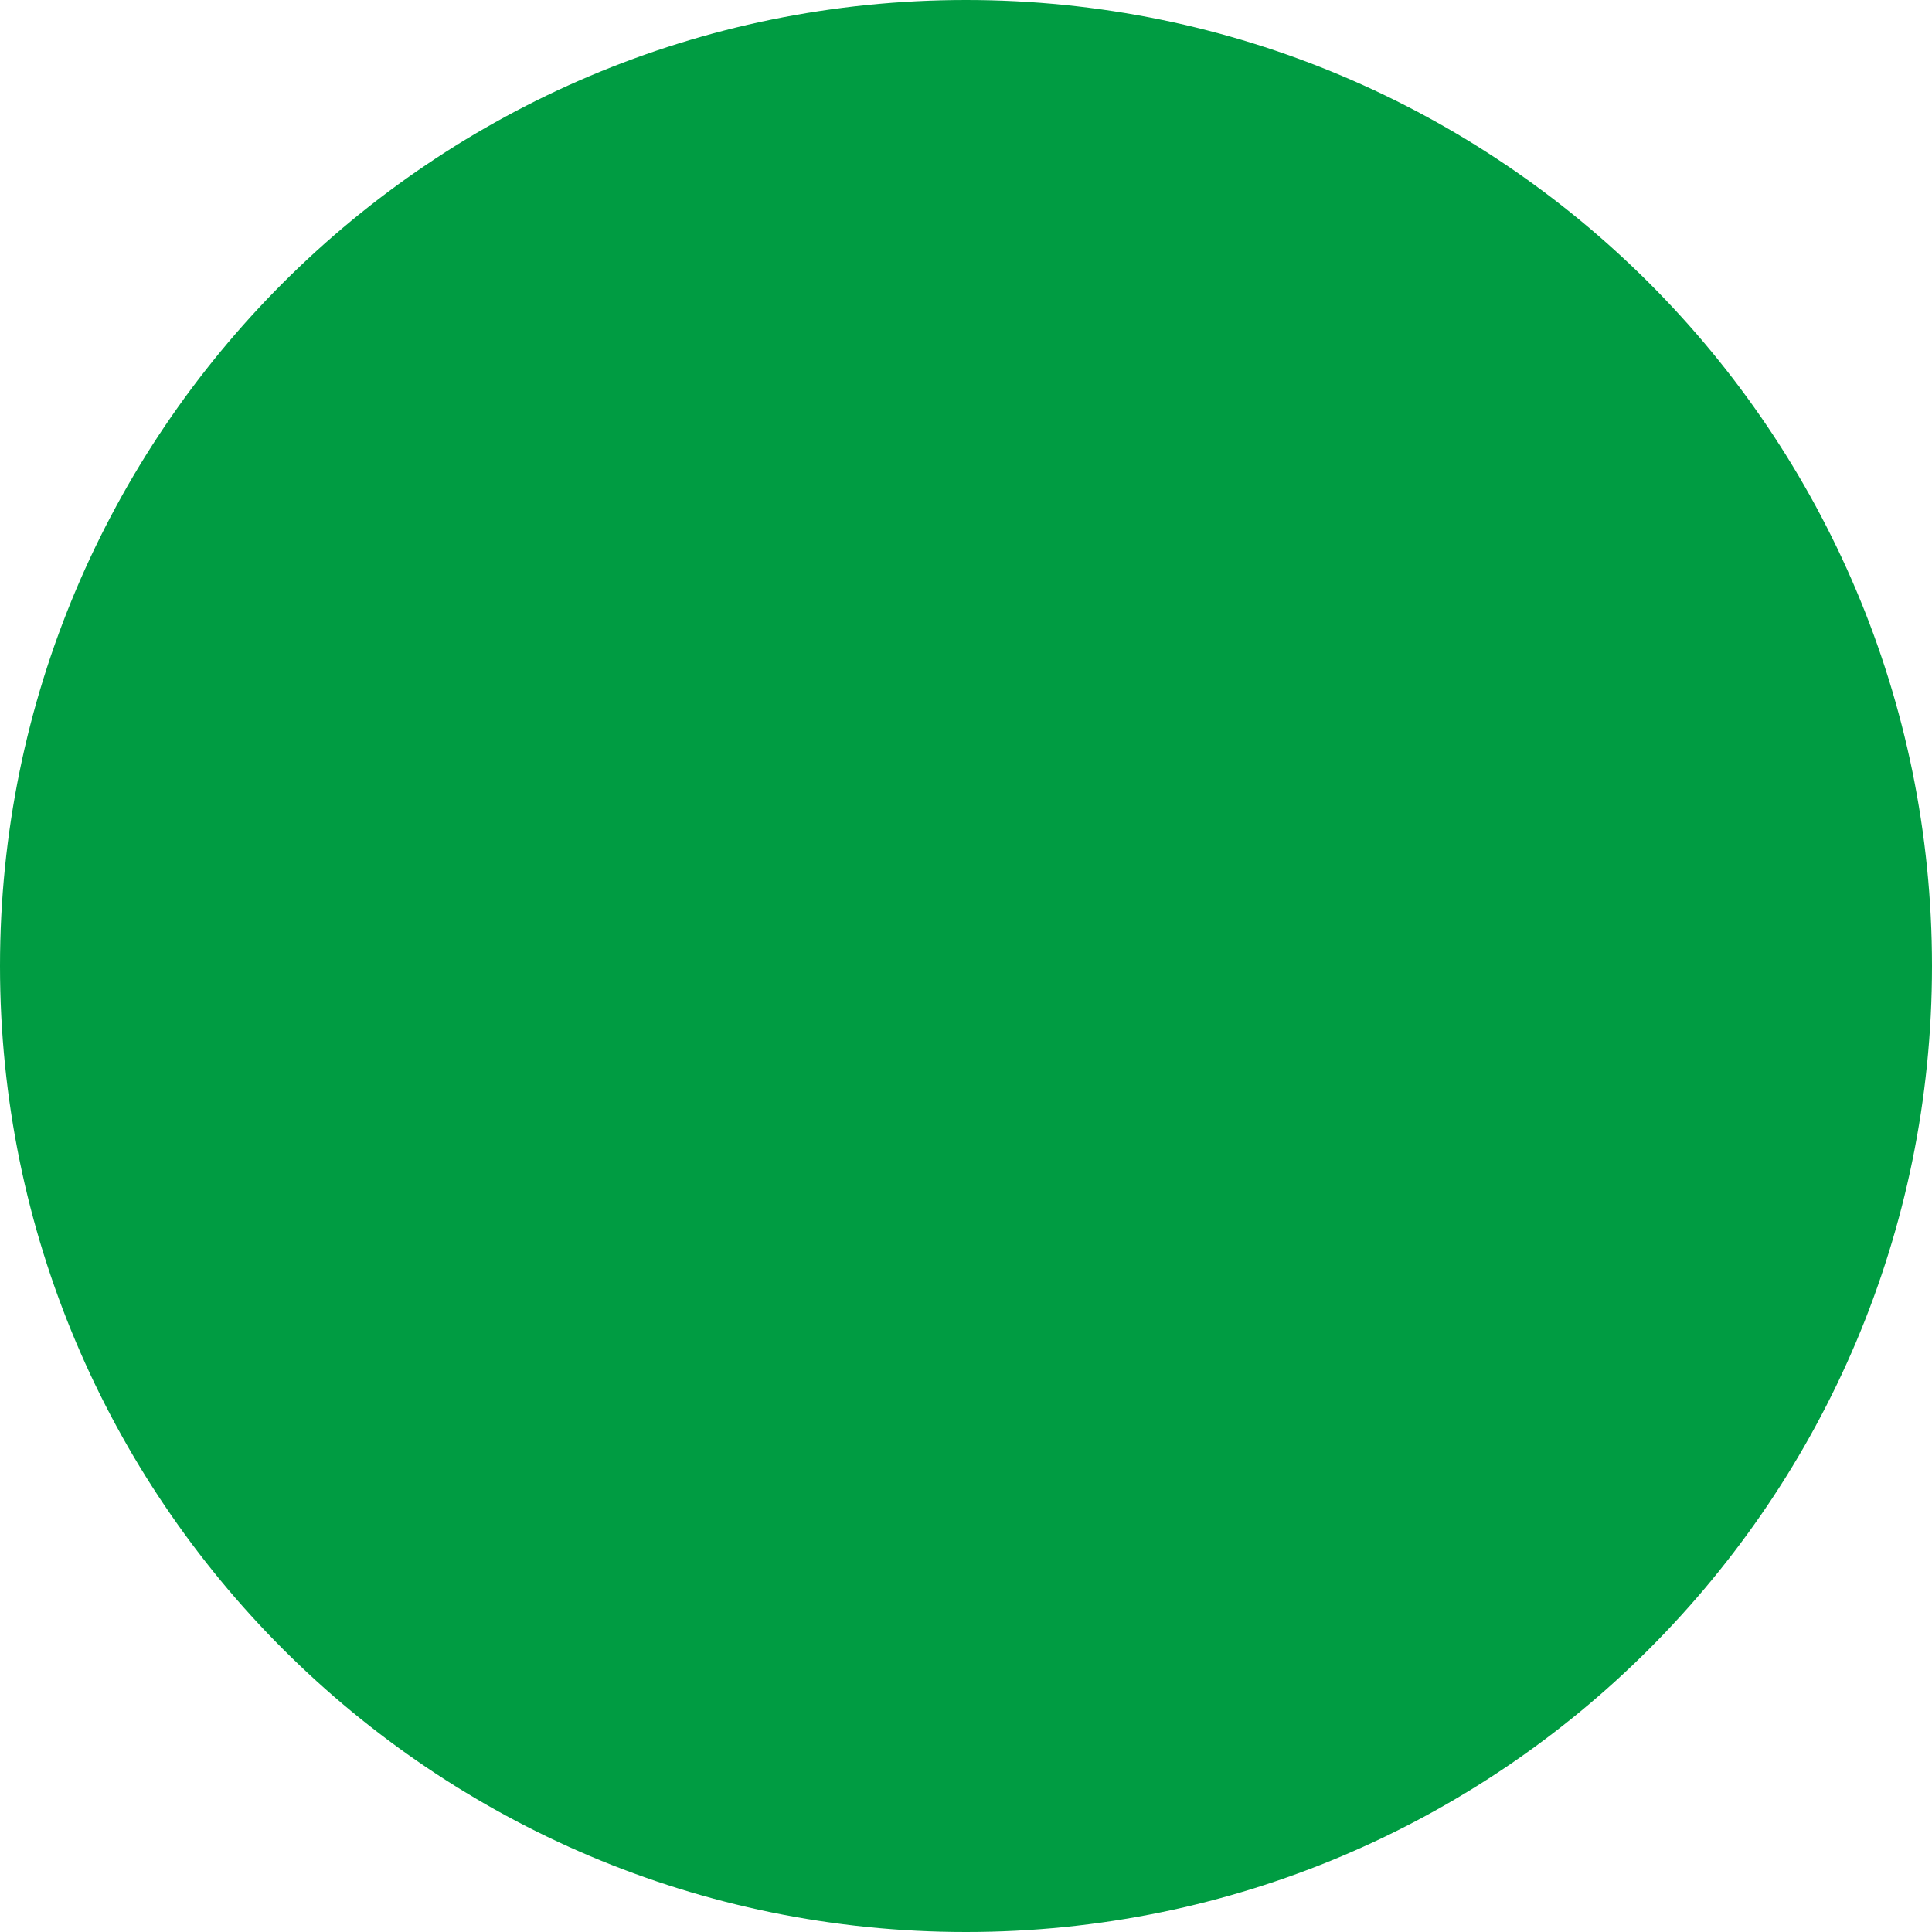 <svg width="173" height="173" viewBox="0 0 173 173" fill="none" xmlns="http://www.w3.org/2000/svg">
<path d="M86.5 7.69672e-06C38.727 3.5203e-06 -3.5203e-06 38.727 -7.69672e-06 86.5C-1.18731e-05 134.273 38.727 173 86.5 173C134.273 173 173 134.273 173 86.5C173 38.727 134.273 1.18731e-05 86.5 7.69672e-06Z" fill="#009C42"/>
</svg>
